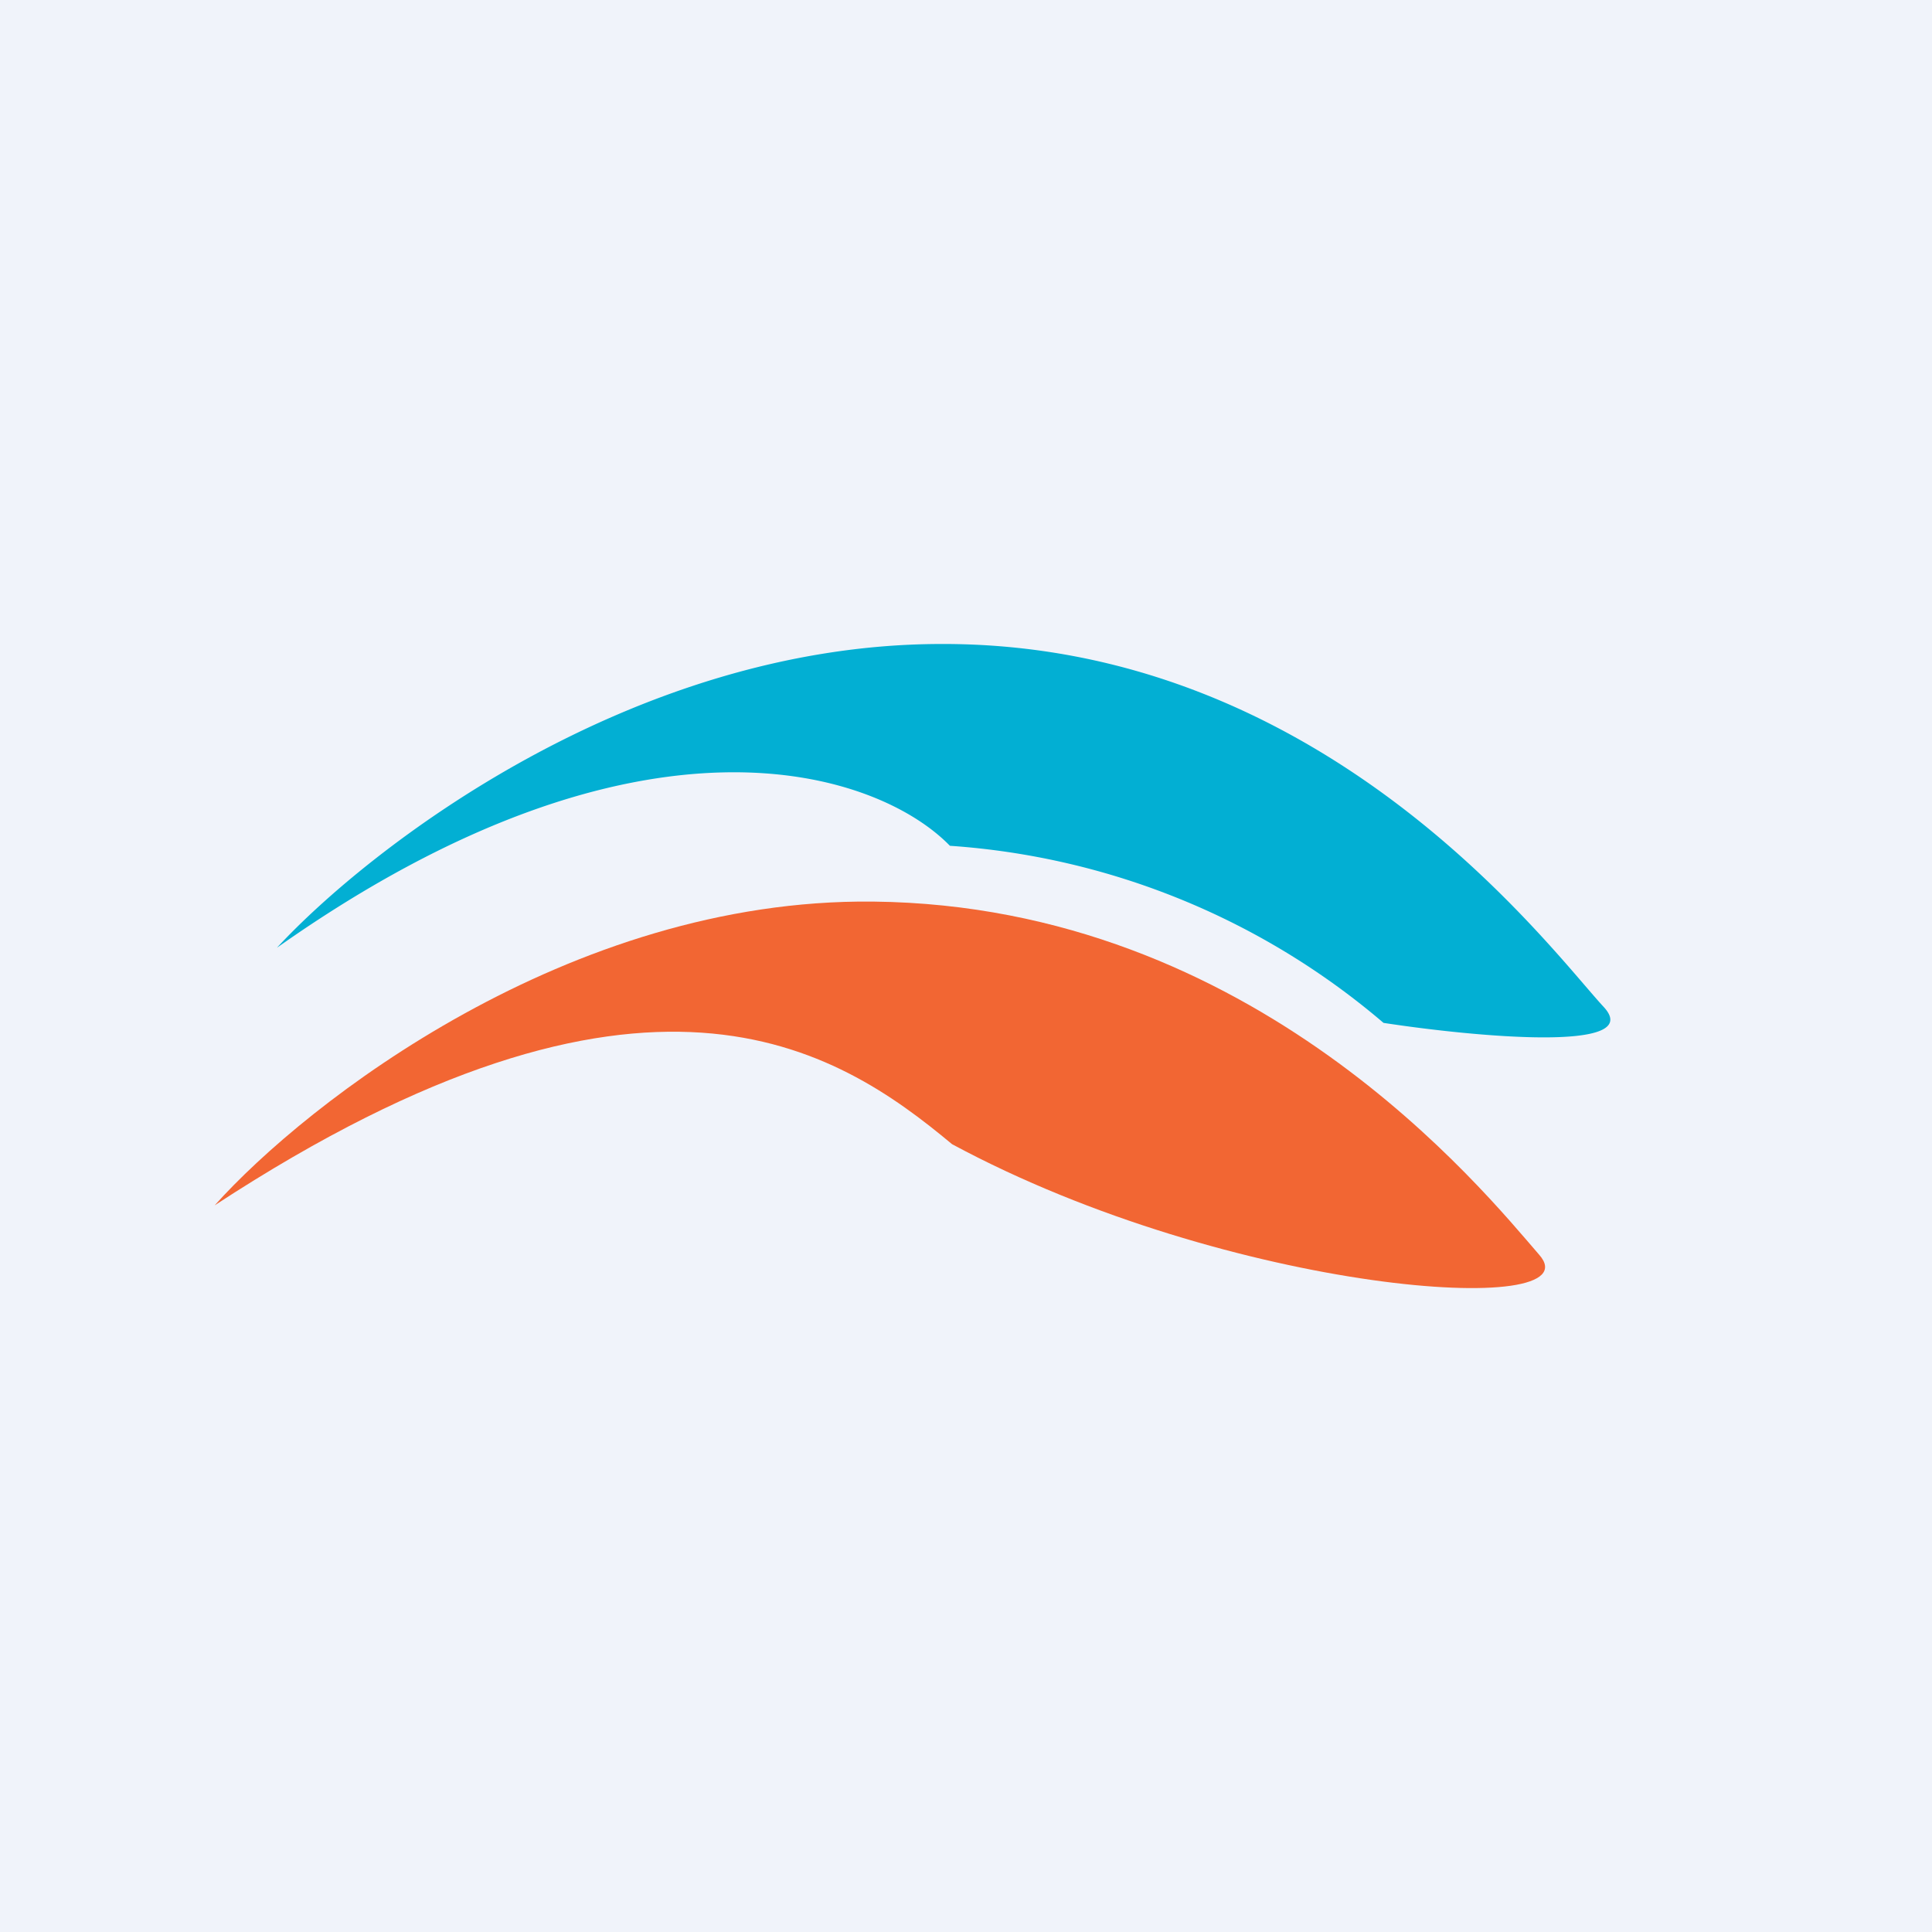 <!-- by TradingView --><svg width="18" height="18" viewBox="0 0 18 18" xmlns="http://www.w3.org/2000/svg"><path fill="#F0F3FA" d="M0 0h18v18H0z"/><path d="M8.75 6c-2.88.01-5.31 1.9-6.17 2.83 3.4-2.4 5.6-1.64 6.27-.95a6.95 6.95 0 0 1 4.04 1.65c.85.13 2.45.28 2.05-.15-.5-.54-2.6-3.4-6.19-3.38Z" fill="#02AFD3"/><path d="M8.13 8.4C5.3 8.37 2.86 10.27 2 11.23c4.02-2.63 5.79-1.47 6.87-.57 2.6 1.4 6 1.63 5.47 1.03-.52-.6-2.65-3.25-6.2-3.29Z" fill="#F26633"/></svg>
